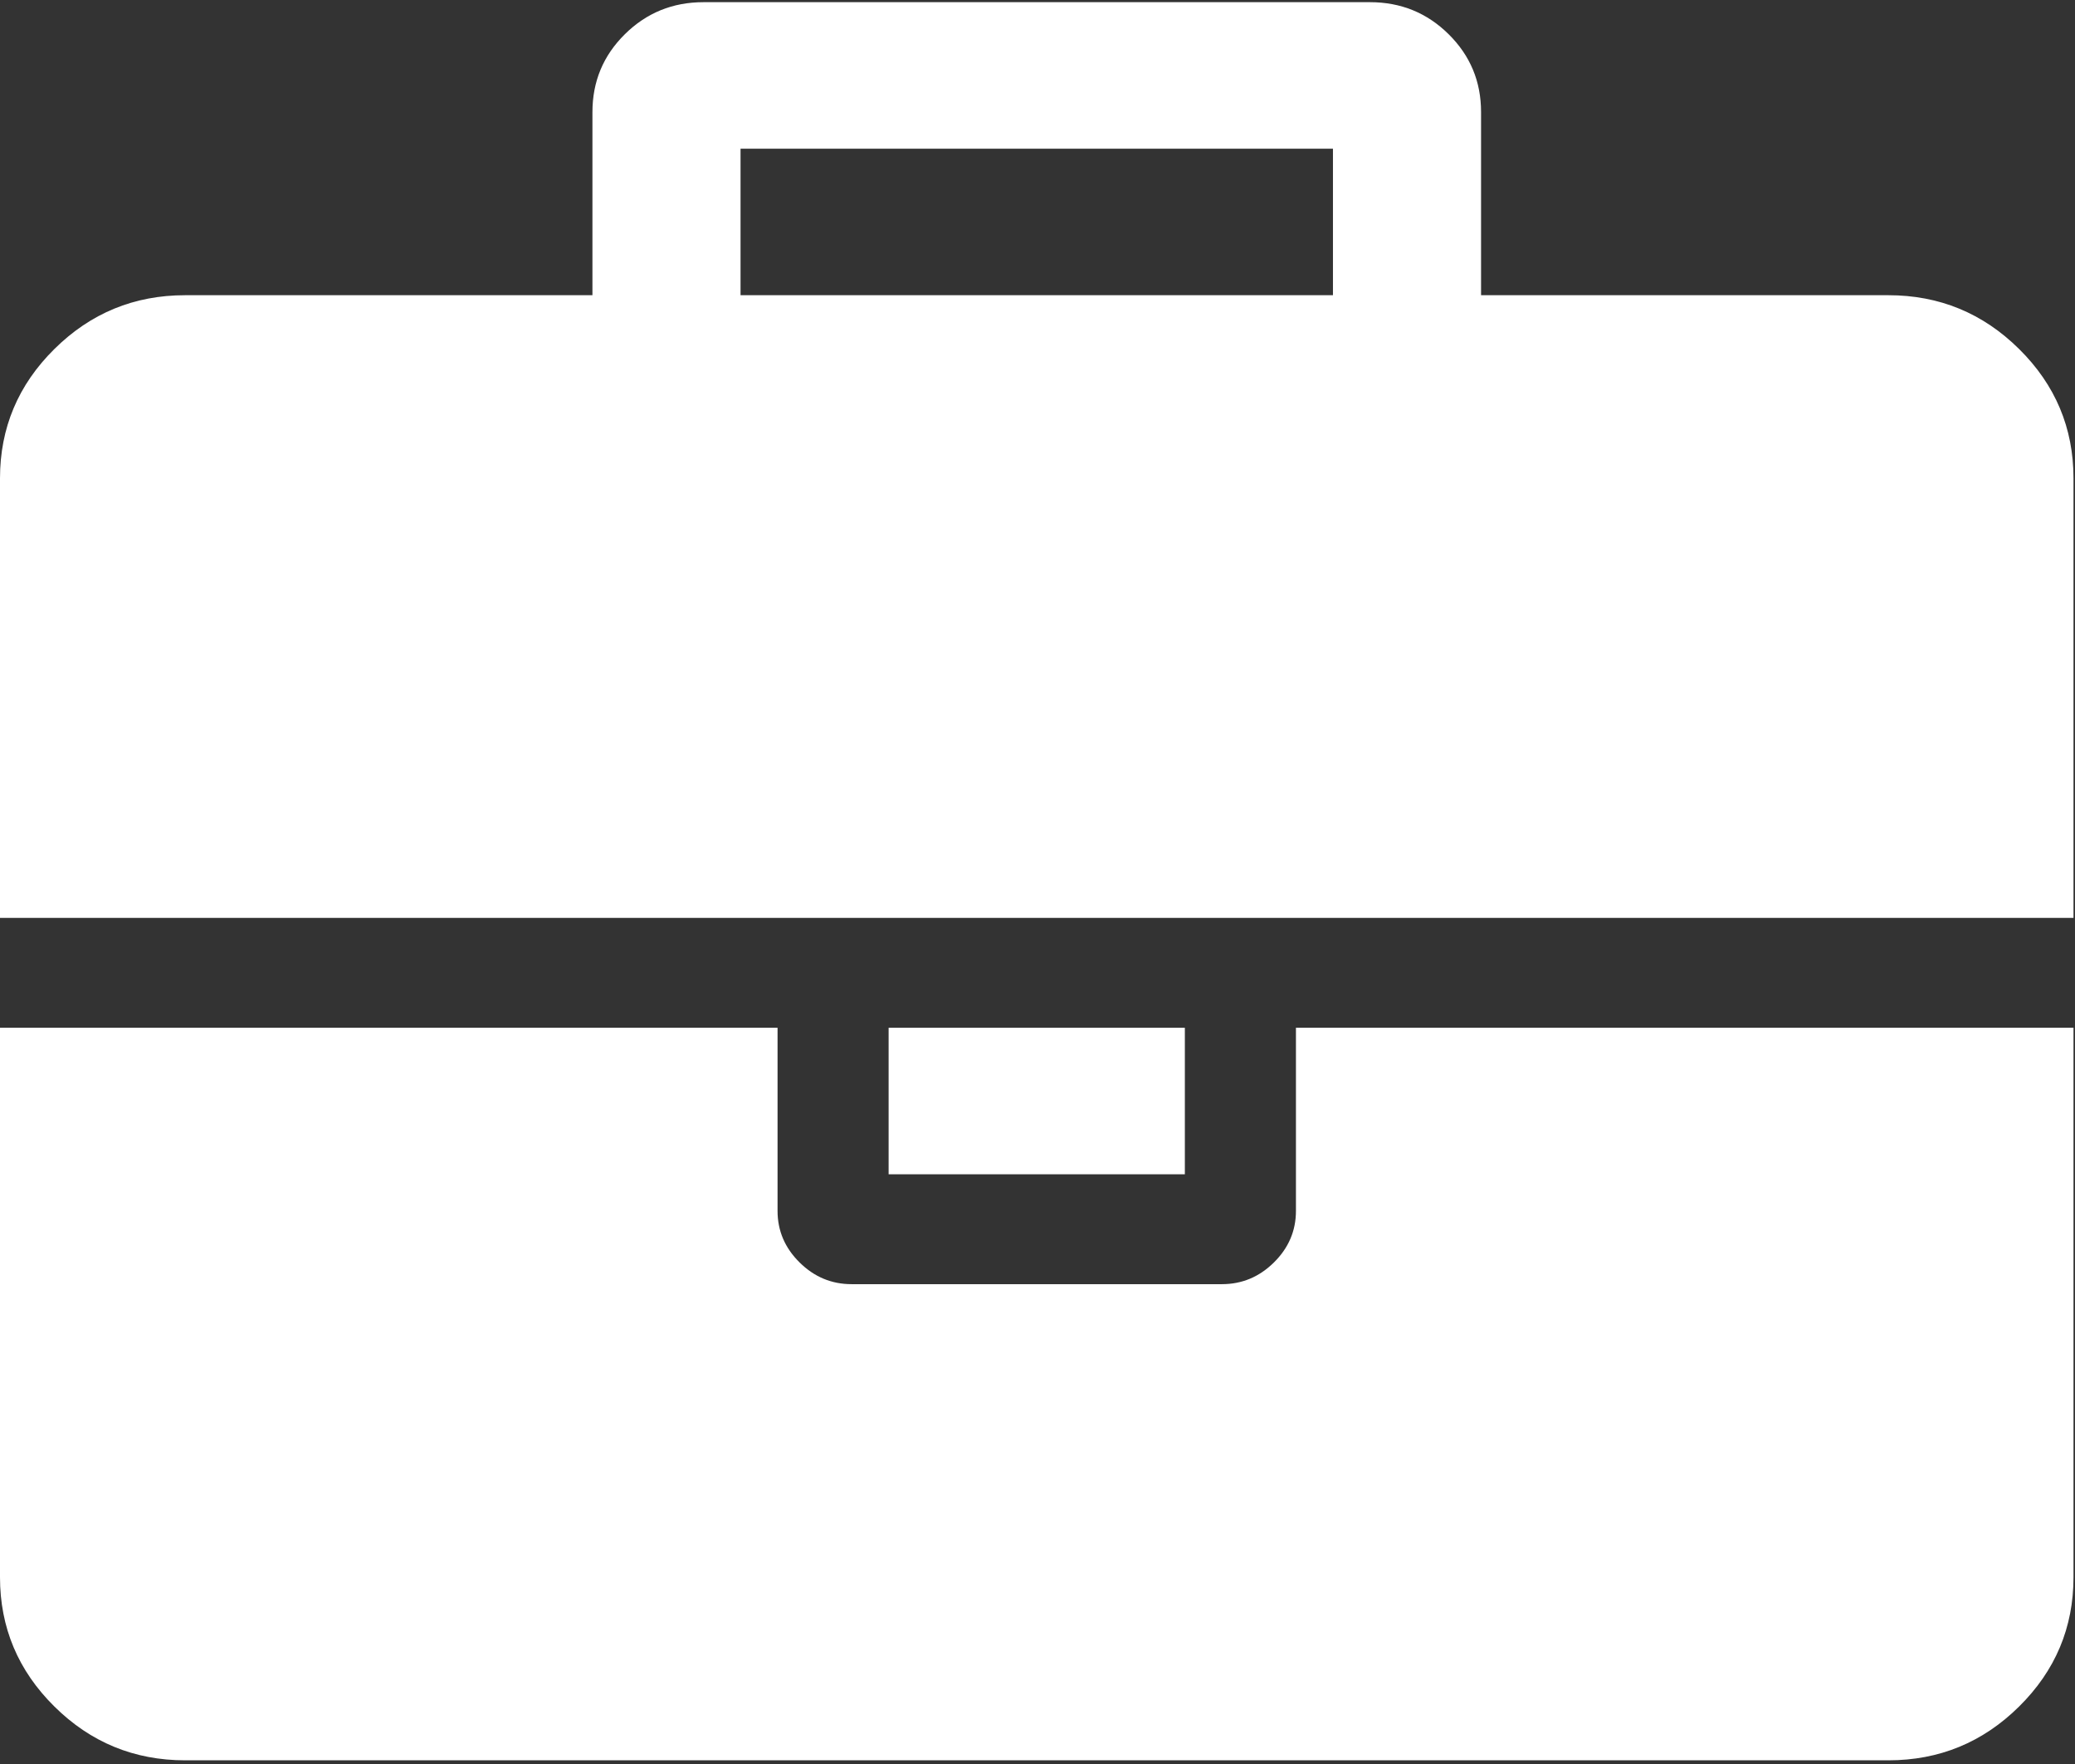 <?xml version="1.0" encoding="UTF-8"?>
<svg width="80px" height="68px" viewBox="0 0 80 68" version="1.1" xmlns="http://www.w3.org/2000/svg" xmlns:xlink="http://www.w3.org/1999/xlink">
    <rect x="0" y="0" width="80" height="68" fill="#333333" stroke="none"/>
    <!-- Generator: sketchtool 46 (44423) - http://www.bohemiancoding.com/sketch -->
    <title>7CBBDDB5-675B-4A0C-87FA-8E474A4FB028</title>
    <desc>Created with sketchtool.</desc>
    <defs></defs>
    <g id="Page-1" stroke="none" stroke-width="1" fill="none" fill-rule="evenodd">
        <g id="About-ua-(primocollect)" transform="translate(-270, -2438)" fill-rule="nonzero" fill="#FFFFFF">
            <g id="014-suitcase" transform="translate(270, 2438)">
                <path d="M49.964,46.679 C49.964,47.444 49.681,48.106 49.117,48.664 C48.551,49.224 47.882,49.503 47.109,49.503 L32.833,49.503 C32.06,49.503 31.391,49.224 30.826,48.664 C30.261,48.106 29.978,47.444 29.978,46.679 L29.978,39.619 L0,39.619 L0,60.799 C0,62.74 0.699,64.402 2.097,65.784 C3.494,67.167 5.175,67.858 7.138,67.858 L72.804,67.858 C74.767,67.858 76.447,67.167 77.845,65.784 C79.243,64.402 79.942,62.74 79.942,60.799 L79.942,39.619 L49.964,39.619 L49.964,46.679 L49.964,46.679 Z" id="Shape"></path>
                <rect id="Rectangle-path" x="34.26" y="39.619" width="11.421" height="5.648"></rect>
                <path d="M77.845,13.454 C76.447,12.071 74.767,11.38 72.804,11.38 L57.101,11.38 L57.101,4.32 C57.101,3.143 56.685,2.143 55.852,1.32 C55.02,0.496 54.008,0.084 52.819,0.084 L27.123,0.084 C25.934,0.084 24.923,0.496 24.09,1.32 C23.257,2.143 22.841,3.143 22.841,4.32 L22.841,11.38 L7.138,11.38 C5.175,11.38 3.494,12.071 2.097,13.454 C0.699,14.836 0,16.498 0,18.439 L0,35.383 L79.942,35.383 L79.942,18.439 C79.942,16.498 79.243,14.836 77.845,13.454 Z M51.391,11.38 L28.551,11.38 L28.551,5.732 L51.391,5.732 L51.391,11.38 Z" id="Shape"></path>
            </g>
        </g>
    </g>
</svg>